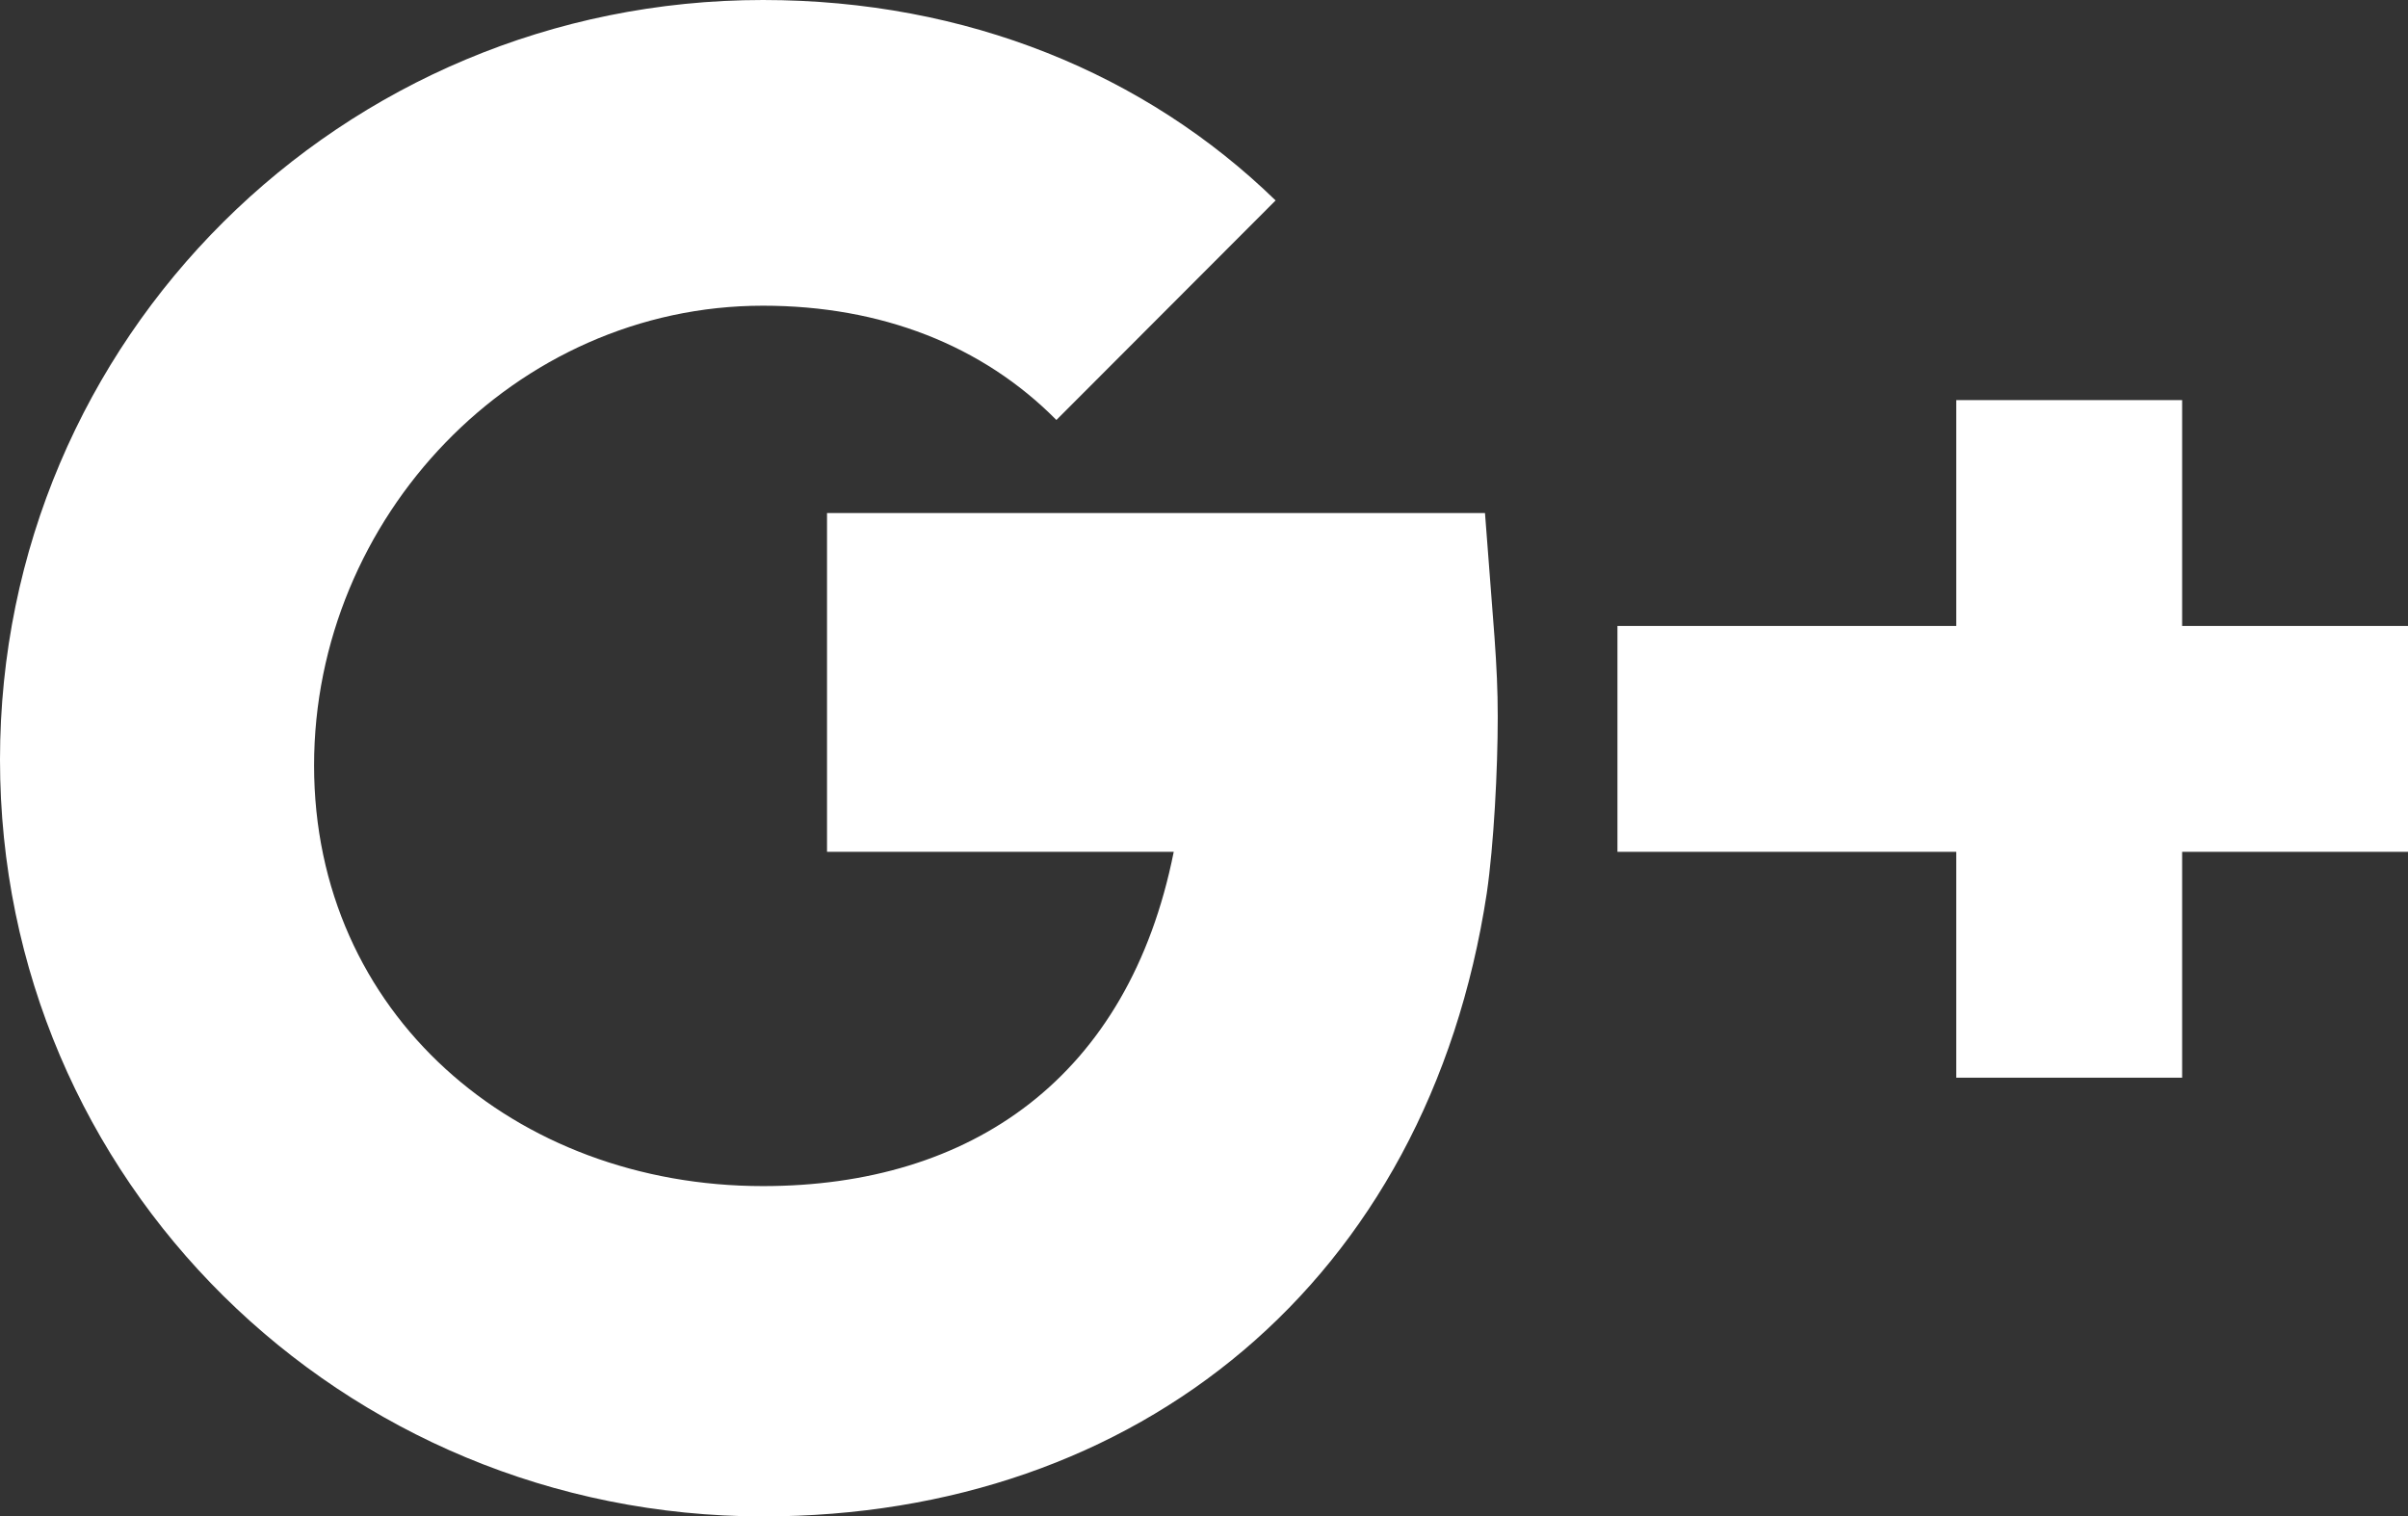 <?xml version="1.0" encoding="utf-8"?>
<!-- Generator: Adobe Illustrator 22.0.1, SVG Export Plug-In . SVG Version: 6.00 Build 0)  -->
<svg version="1.1" id="Capa_1" xmlns="http://www.w3.org/2000/svg" xmlns:xlink="http://www.w3.org/1999/xlink" x="0px" y="0px"
	 viewBox="0 0 21.322 13.428" style="enable-background:new 0 0 21.322 13.428;" xml:space="preserve">
<rect x="0" y="0" width="21.322" height="13.428" fill="#333333" stroke="none"/>
<style type="text/css">
	.st0{fill:#FFFFFF;}
</style>
<g>
	<polygon class="st0" points="21.322,5.543 21.322,7.543 19.322,7.543 19.322,9.543 17.322,9.543 17.322,7.543 14.322,7.543 
		14.322,5.543 17.322,5.543 17.322,3.543 19.322,3.543 19.322,5.543 	"/>
	<path class="st0" d="M13.262,6.348c0,0.469-0.035,1.136-0.097,1.561c-0.523,3.439-3.087,5.519-6.409,5.519
		C3.025,13.428,0,10.457,0,6.727C0,2.997,3.025,0,6.756,0c1.805,0,3.389,0.656,4.539,1.775L9.354,3.719
		C8.699,3.057,7.801,2.707,6.756,2.707c-2.197,0-3.975,1.876-3.975,4.071c0,2.197,1.777,3.725,3.975,3.725
		c1.844,0,3.238-0.96,3.637-2.96h-3.07v-3h5.826C13.223,5.543,13.262,5.871,13.262,6.348z"/>
</g>
</svg>
